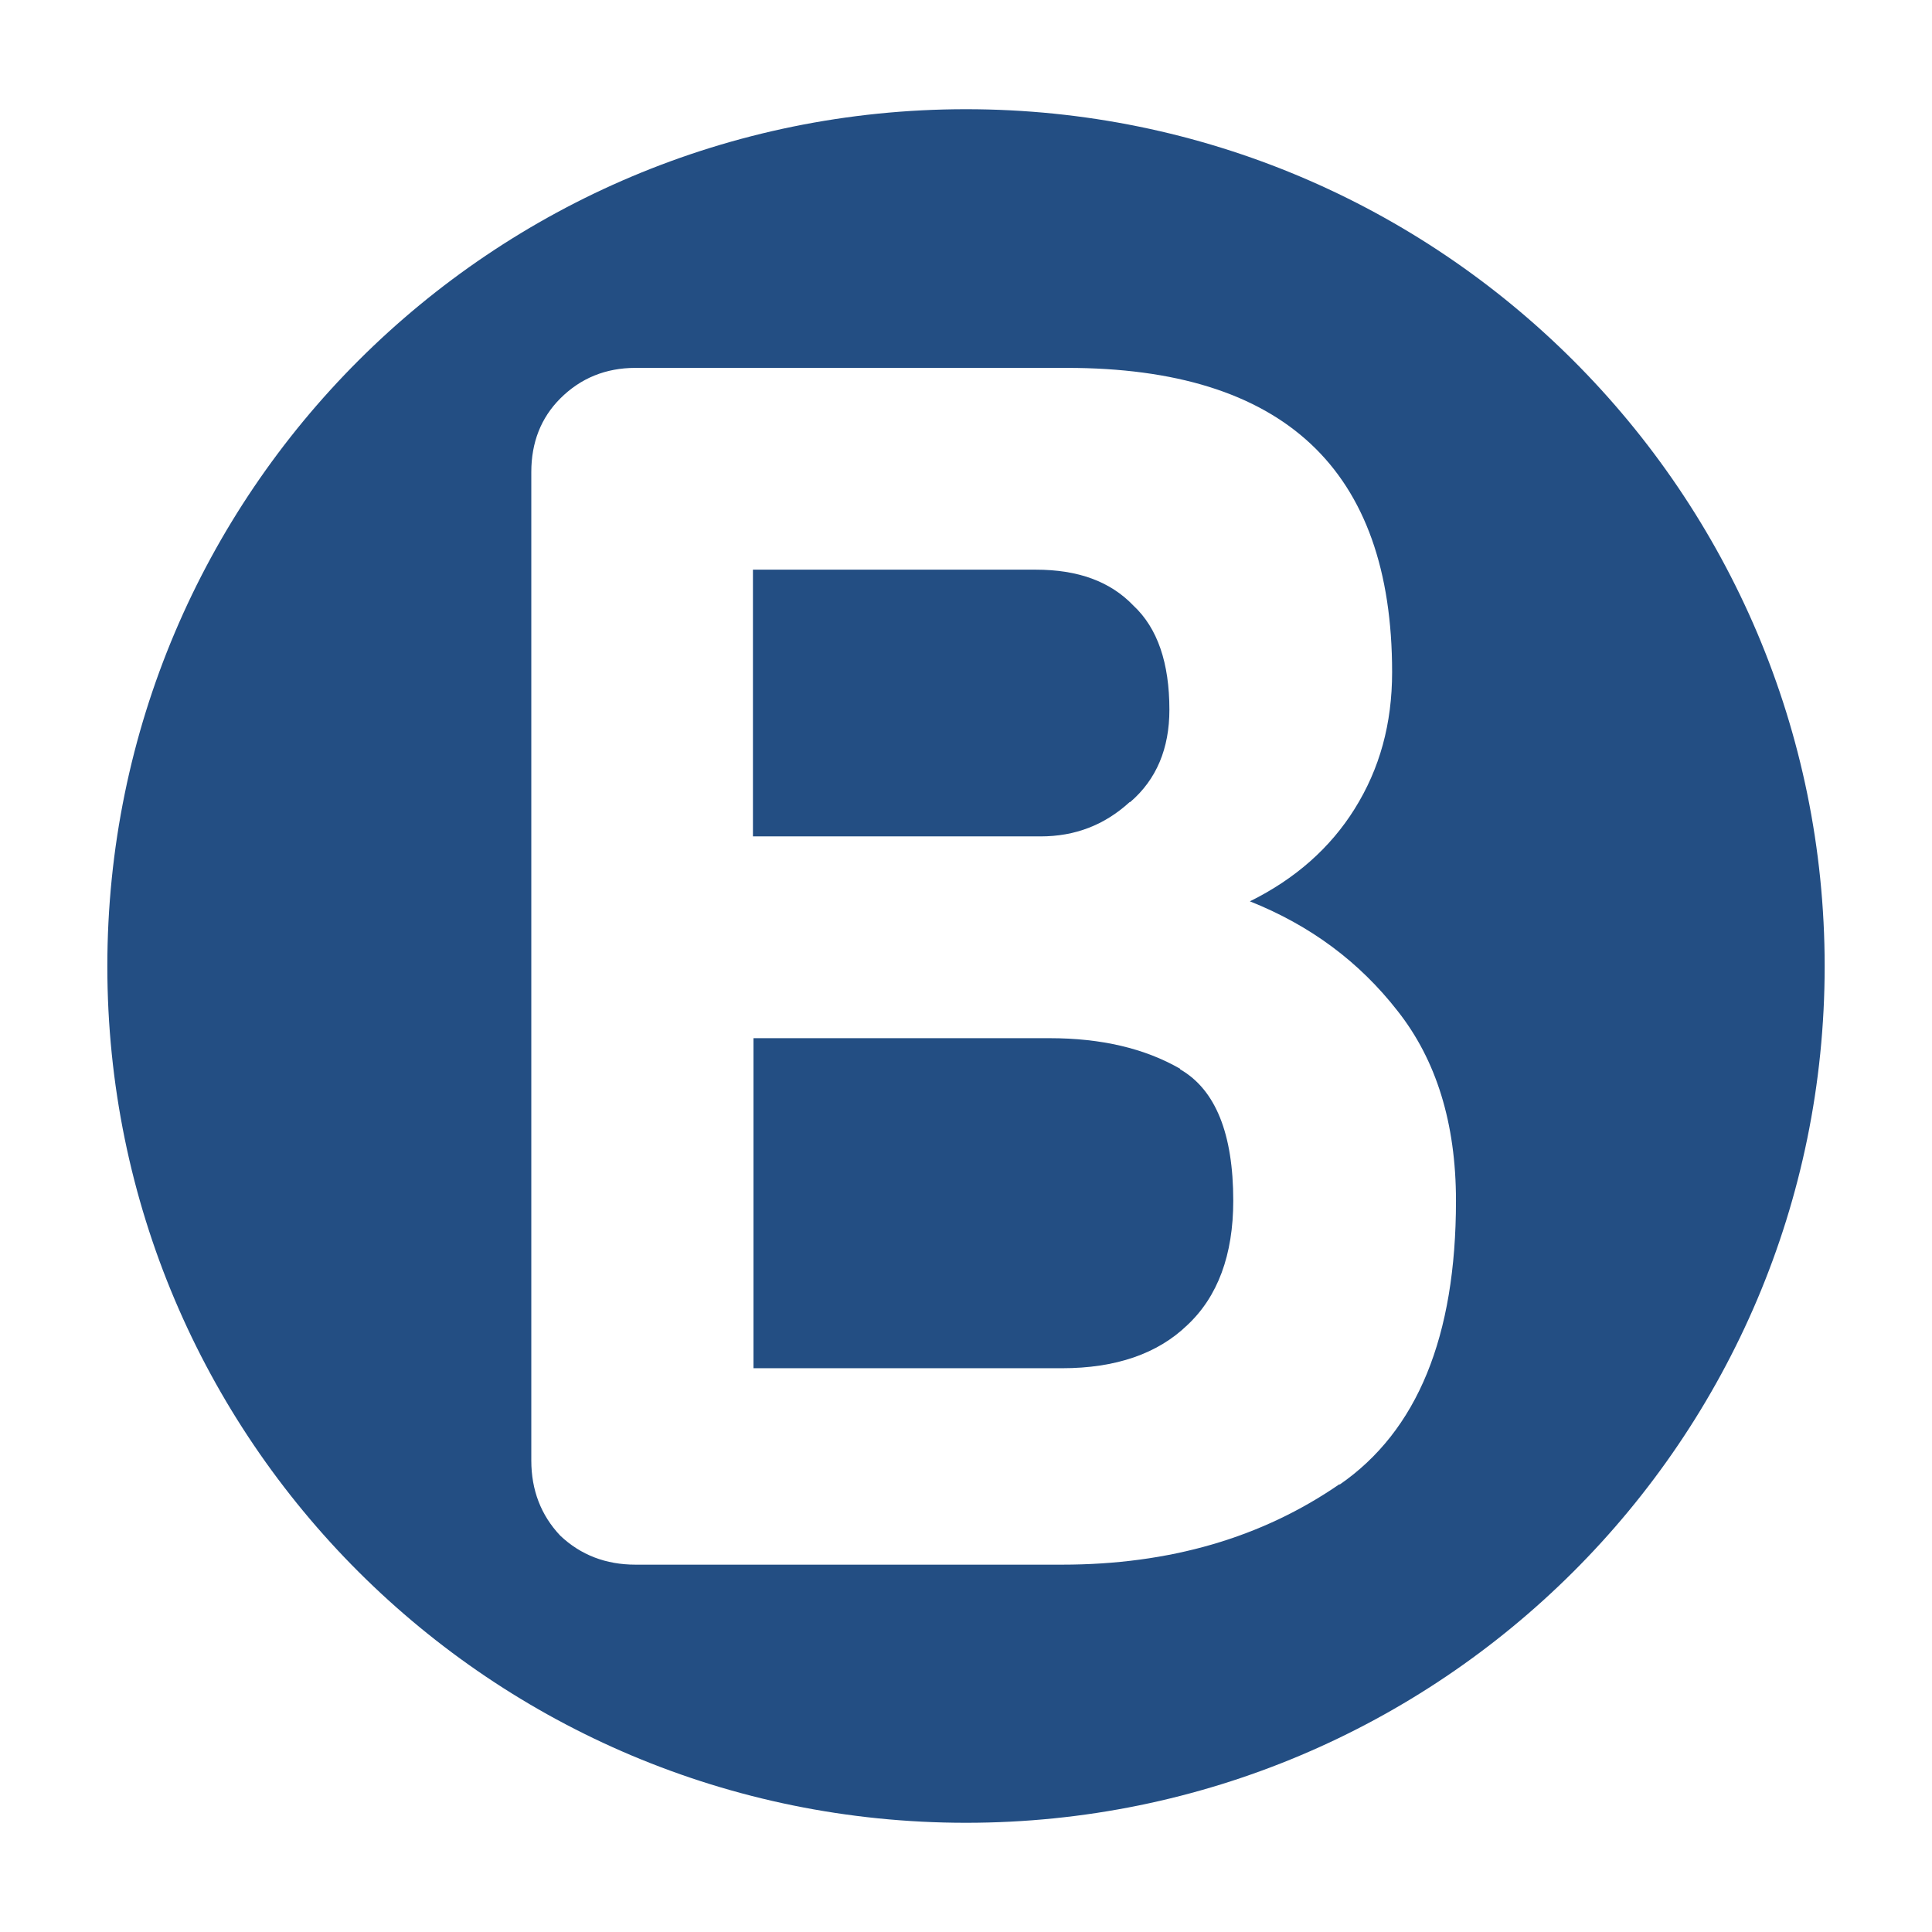 <svg id="Berenis_Icon_svg__Calque_1" data-name="Calque 1" version="1.1" width="36" height="36" xmlns="http://www.w3.org/2000/svg"><defs id="Berenis_Icon_svg__defs310"><style id="style308">.Berenis_Icon_svg__cls-1{fill:#234e83;stroke-width:0}</style></defs><g id="Berenis_Icon_svg__g441" transform="translate(2 1.965)"><path class="Berenis_Icon_svg__cls-1" d="M19.06 12.98c.49-.42.73-1 .73-1.72 0-.87-.22-1.52-.67-1.94-.43-.45-1.03-.67-1.82-.67h-5.27v4.97h5.36c.64 0 1.19-.21 1.66-.64z" id="Berenis_Icon_svg__path312"/><path class="Berenis_Icon_svg__cls-1" d="M19.99 17.95c-.66-.38-1.47-.57-2.43-.57h-5.52v6.15h5.75c1 0 1.78-.27 2.33-.8.57-.53.86-1.31.86-2.32 0-1.25-.33-2.07-.99-2.45z" id="Berenis_Icon_svg__path314"/><path class="Berenis_Icon_svg__cls-1" d="M16 .07C7.16.07 0 7.22 0 16.04S7.16 32 16 32s16-7.15 16-15.96S24.84.07 16 .07Zm6.96 25.62c-1.45 1-3.17 1.5-5.17 1.5H9.84c-.55 0-1.02-.18-1.4-.54-.36-.38-.54-.85-.54-1.4V6.83c0-.55.18-1.01.54-1.37.38-.38.85-.57 1.4-.57h8.04c4.04 0 6.06 1.89 6.06 5.67 0 .96-.23 1.8-.7 2.55-.45.72-1.1 1.3-1.95 1.72 1.13.45 2.04 1.13 2.75 2.04.72.91 1.09 2.09 1.09 3.54 0 2.53-.72 4.29-2.17 5.29z" id="Berenis_Icon_svg__path316"/></g></svg>